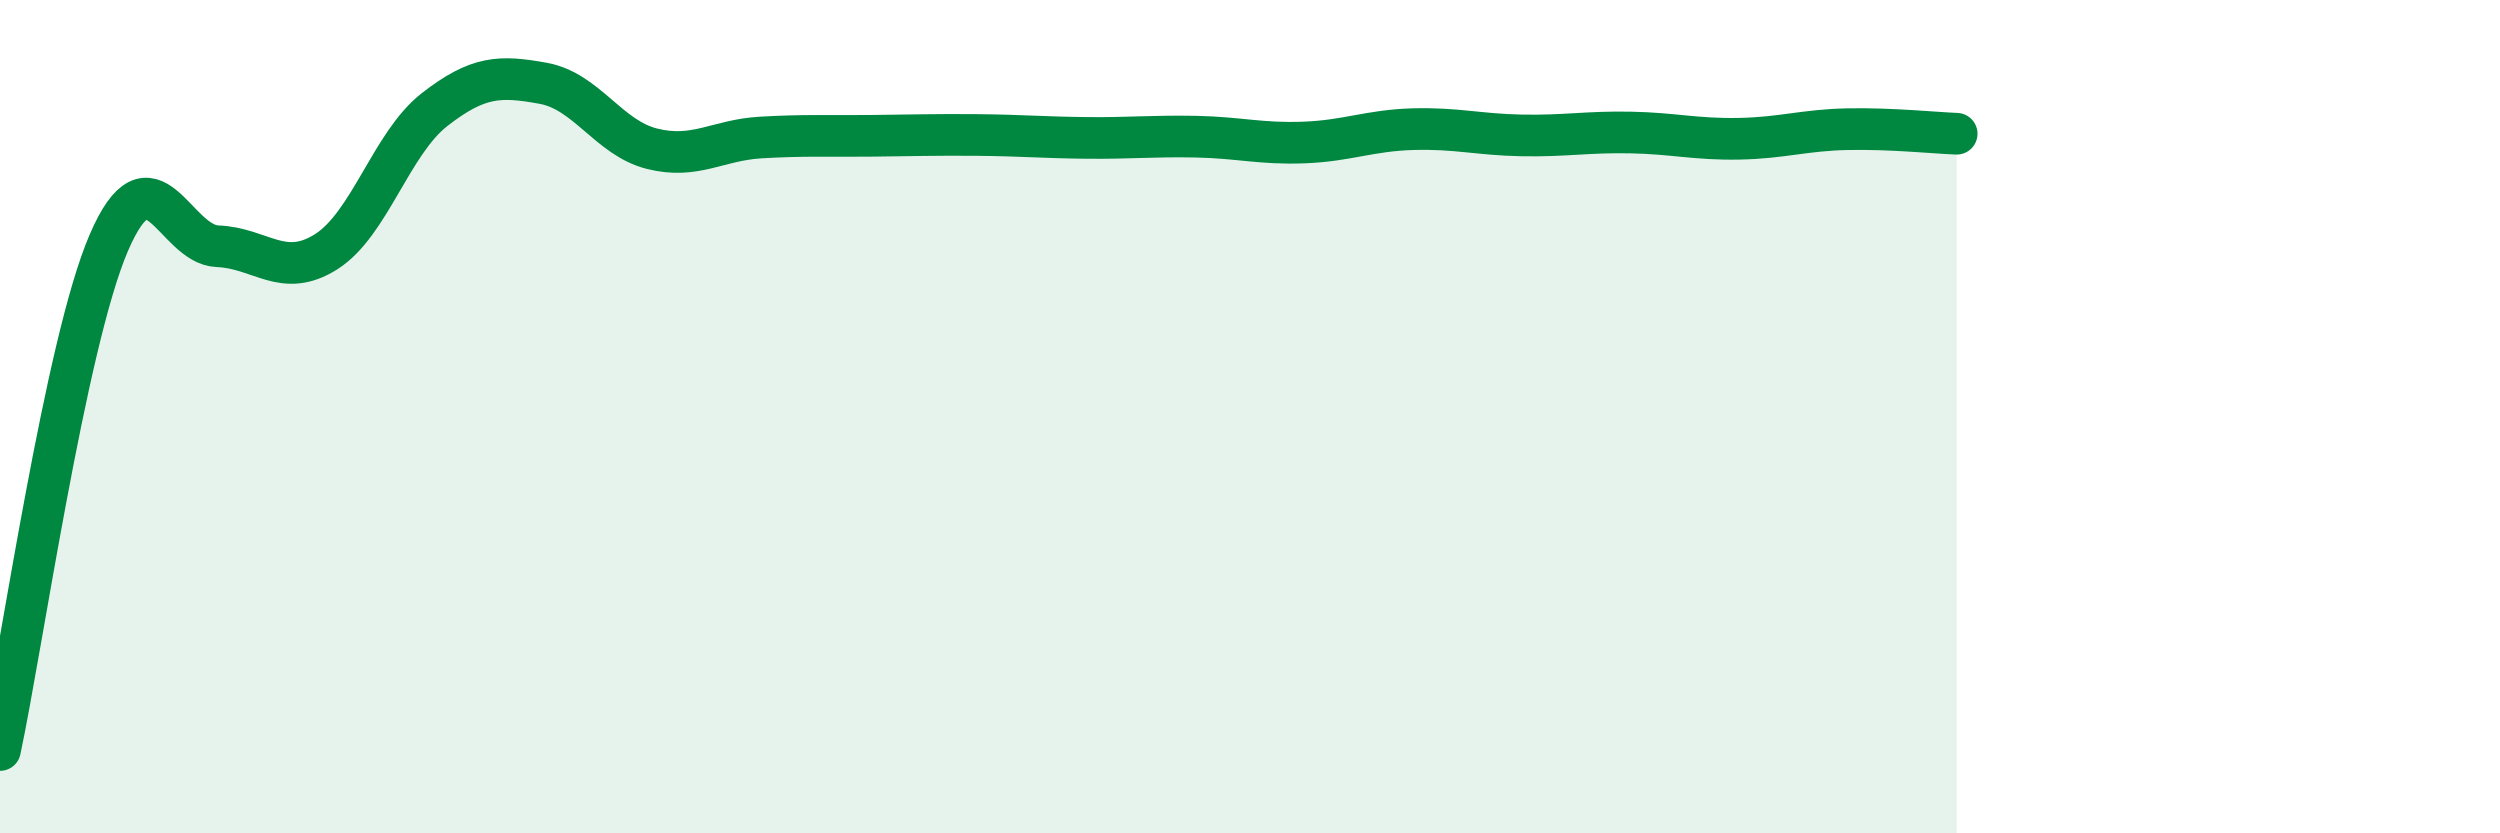
    <svg width="60" height="20" viewBox="0 0 60 20" xmlns="http://www.w3.org/2000/svg">
      <path
        d="M 0,18 C 0.52,15.57 1.57,8.25 2.61,5.83 C 3.65,3.41 4.18,5.87 5.22,5.91 C 6.26,5.95 6.79,6.7 7.83,6.04 C 8.87,5.38 9.39,3.44 10.43,2.63 C 11.47,1.82 12,1.81 13.04,2 C 14.08,2.19 14.61,3.31 15.65,3.57 C 16.69,3.83 17.22,3.36 18.26,3.3 C 19.3,3.24 19.83,3.27 20.87,3.26 C 21.91,3.25 22.44,3.23 23.48,3.24 C 24.52,3.25 25.05,3.3 26.09,3.31 C 27.13,3.32 27.66,3.26 28.7,3.28 C 29.74,3.3 30.26,3.46 31.3,3.42 C 32.34,3.38 32.87,3.13 33.91,3.1 C 34.95,3.07 35.48,3.23 36.52,3.25 C 37.56,3.27 38.09,3.16 39.13,3.18 C 40.17,3.2 40.7,3.35 41.74,3.33 C 42.78,3.31 43.31,3.12 44.35,3.1 C 45.39,3.08 46.44,3.19 46.96,3.21L46.96 20L0 20Z"
        fill="#008740"
        opacity="0.1"
        stroke-linecap="round"
        stroke-linejoin="round"
      />
      <path
        d="M 0,18 C 0.52,15.57 1.57,8.25 2.61,5.83 C 3.65,3.41 4.18,5.87 5.22,5.91 C 6.26,5.95 6.79,6.7 7.83,6.04 C 8.87,5.38 9.39,3.44 10.43,2.63 C 11.47,1.82 12,1.81 13.04,2 C 14.08,2.19 14.61,3.31 15.65,3.57 C 16.69,3.83 17.22,3.36 18.26,3.3 C 19.3,3.24 19.83,3.27 20.87,3.26 C 21.91,3.25 22.44,3.23 23.48,3.24 C 24.52,3.25 25.05,3.3 26.09,3.31 C 27.13,3.32 27.66,3.26 28.7,3.28 C 29.74,3.3 30.26,3.46 31.3,3.42 C 32.34,3.38 32.87,3.13 33.91,3.1 C 34.95,3.07 35.48,3.23 36.52,3.25 C 37.56,3.27 38.09,3.16 39.13,3.18 C 40.17,3.2 40.7,3.35 41.74,3.33 C 42.78,3.31 43.31,3.12 44.35,3.1 C 45.39,3.08 46.44,3.19 46.96,3.21"
        stroke="#008740"
        stroke-width="1"
        fill="none"
        stroke-linecap="round"
        stroke-linejoin="round"
      />
    </svg>
  